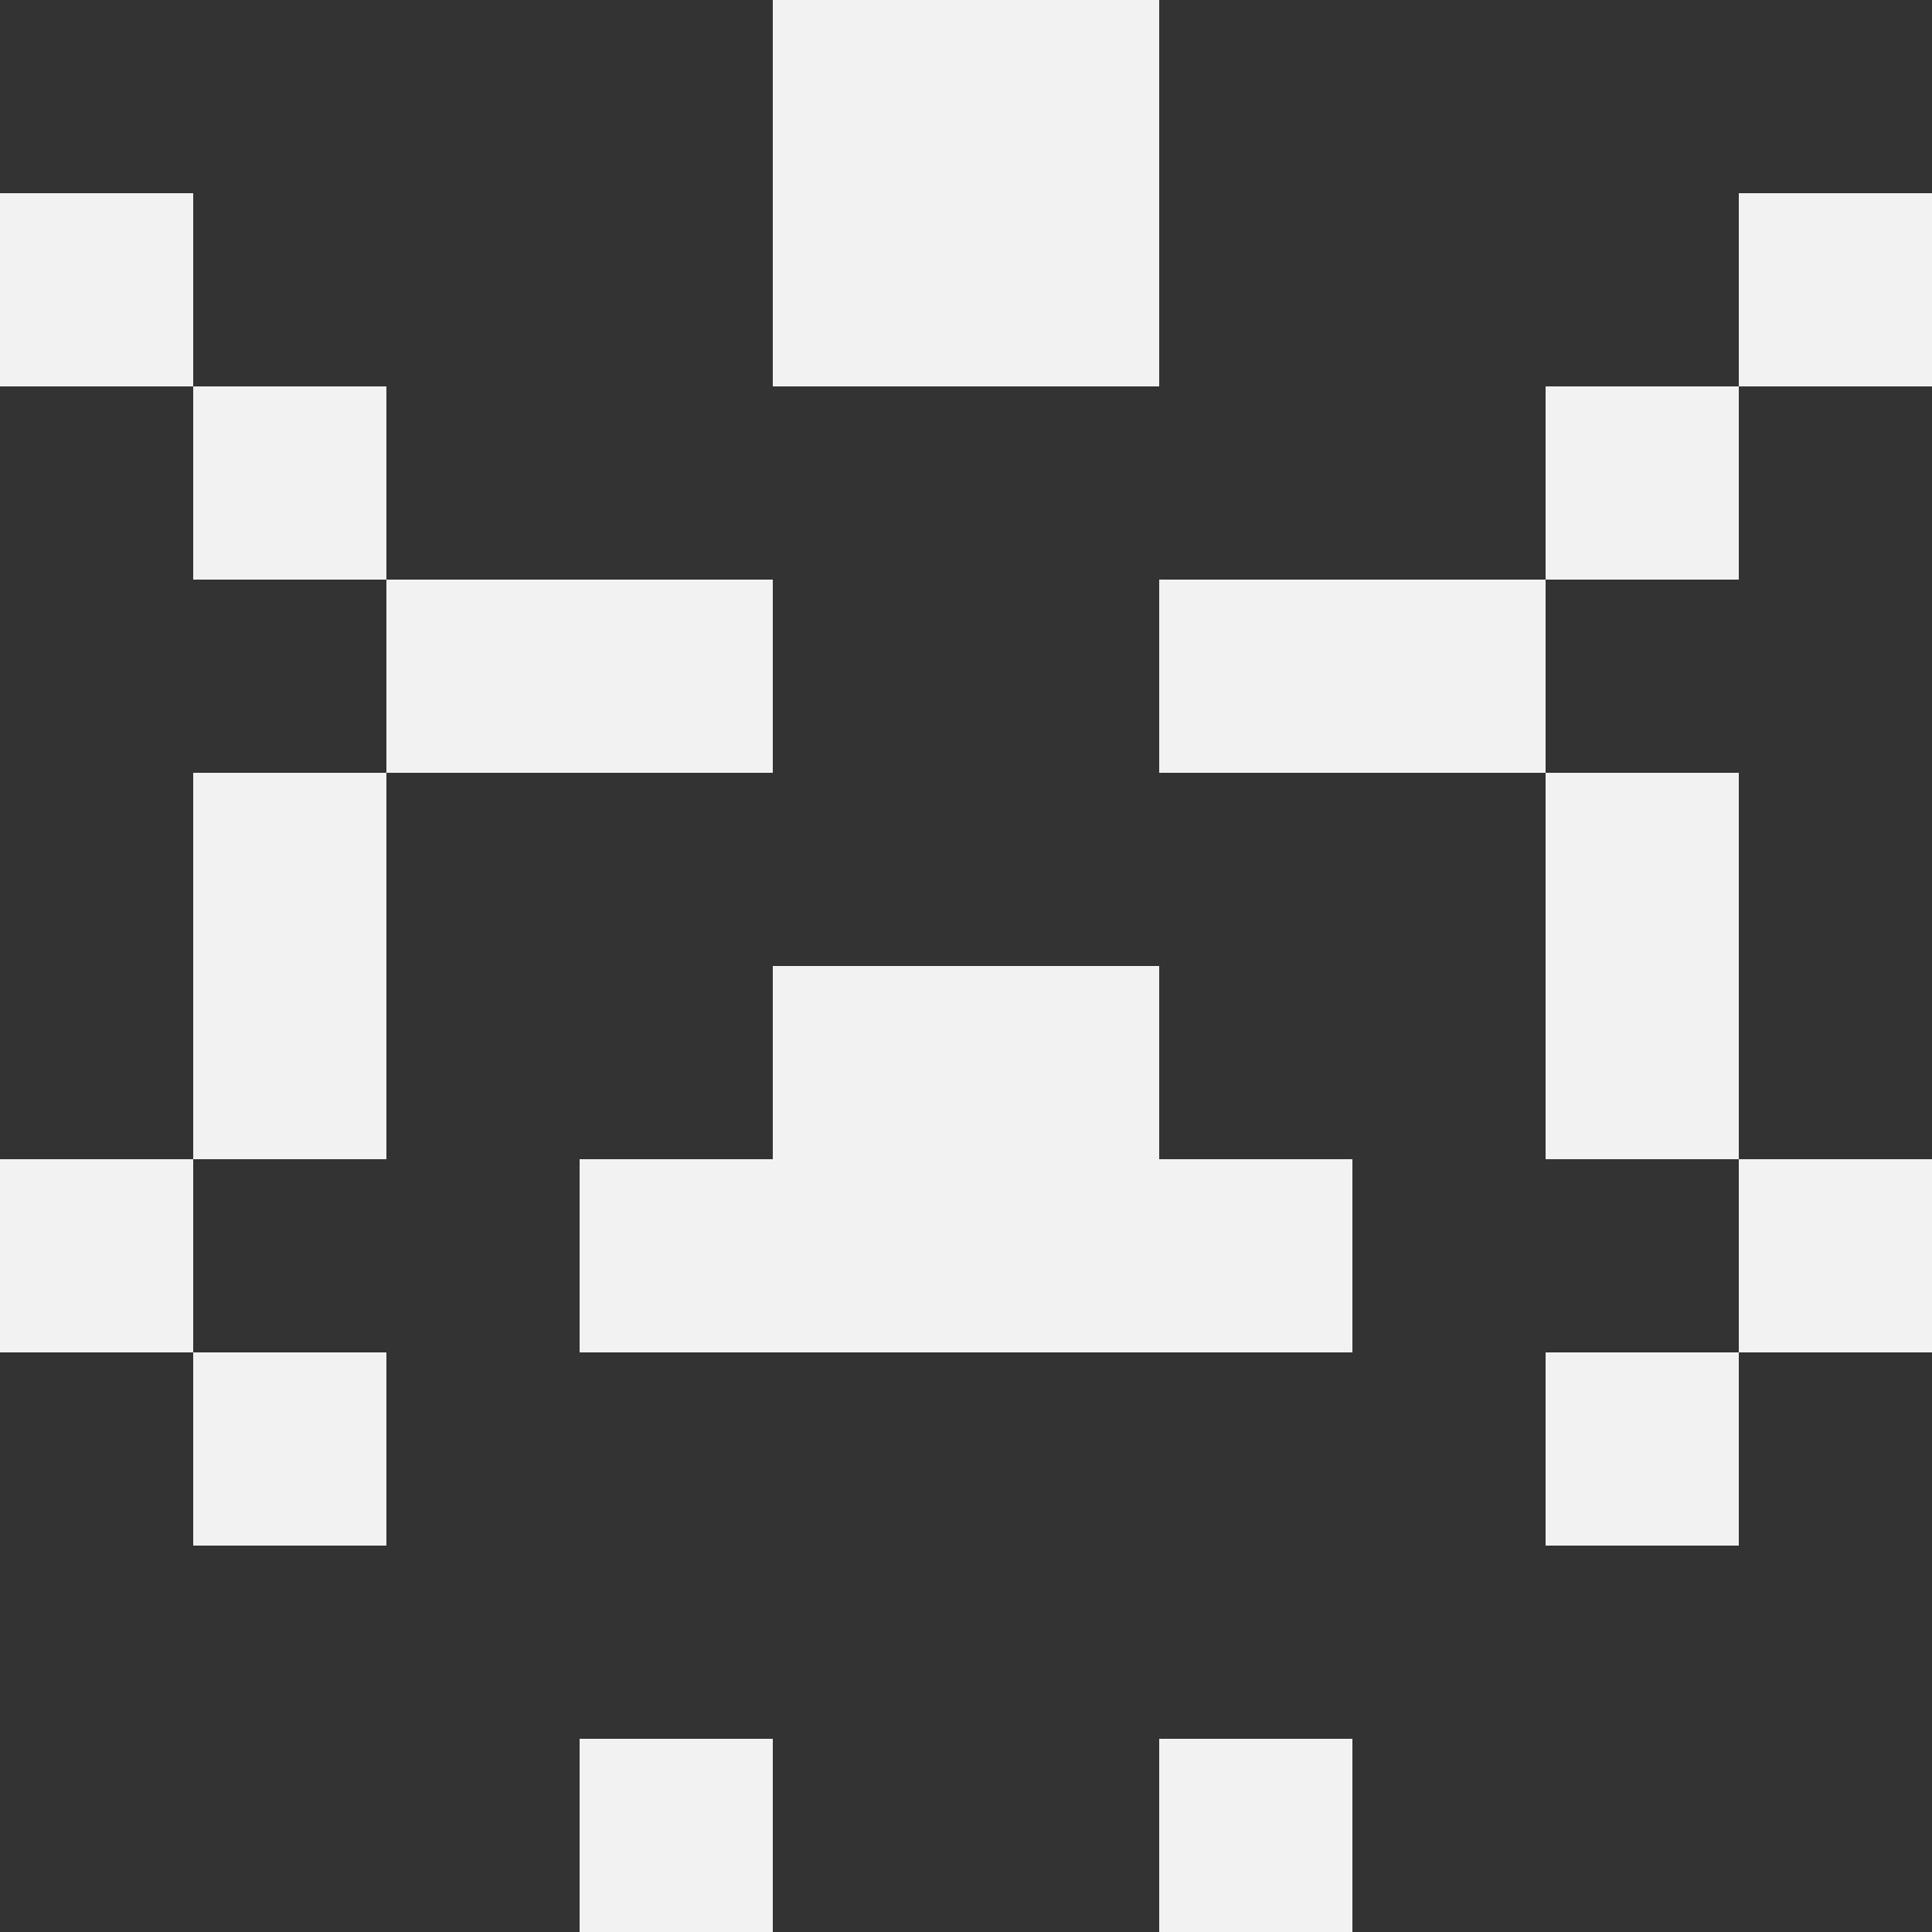 <svg width="48" height="48" viewBox="0 0 48 48" fill="none" xmlns="http://www.w3.org/2000/svg">
<rect x="0" y="0" width="48" height="48" fill="#333333" stroke="none"/>
<path d="M19.2 0H24V4.8H19.2V0Z" fill="#F2F2F2"/>
<path d="M24 0H28.8V4.8H24V0Z" fill="#F2F2F2"/>
<path d="M0 4.8H4.8V9.6H0V4.8Z" fill="#F2F2F2"/>
<path d="M43.2 4.8H48V9.6H43.2V4.8Z" fill="#F2F2F2"/>
<path d="M19.2 4.8H24V9.6H19.2V4.8Z" fill="#F2F2F2"/>
<path d="M24 4.8H28.8V9.6H24V4.8Z" fill="#F2F2F2"/>
<path d="M4.8 9.6H9.6V14.4H4.8V9.6Z" fill="#F2F2F2"/>
<path d="M38.4 9.6H43.2V14.4H38.4V9.6Z" fill="#F2F2F2"/>
<path d="M9.6 14.4H14.4V19.2H9.6V14.4Z" fill="#F2F2F2"/>
<path d="M33.6 14.4H38.4V19.2H33.6V14.4Z" fill="#F2F2F2"/>
<path d="M14.4 14.4H19.2V19.2H14.4V14.4Z" fill="#F2F2F2"/>
<path d="M28.8 14.4H33.6V19.2H28.8V14.4Z" fill="#F2F2F2"/>
<path d="M4.8 19.2H9.6V24H4.8V19.2Z" fill="#F2F2F2"/>
<path d="M38.4 19.2H43.2V24H38.4V19.2Z" fill="#F2F2F2"/>
<path d="M4.8 24H9.6V28.8H4.8V24Z" fill="#F2F2F2"/>
<path d="M38.4 24H43.2V28.8H38.4V24Z" fill="#F2F2F2"/>
<path d="M19.2 24H24V28.8H19.2V24Z" fill="#F2F2F2"/>
<path d="M24 24H28.8V28.8H24V24Z" fill="#F2F2F2"/>
<path d="M0 28.8H4.8V33.6H0V28.8Z" fill="#F2F2F2"/>
<path d="M43.2 28.8H48V33.6H43.2V28.8Z" fill="#F2F2F2"/>
<path d="M14.4 28.8H19.2V33.6H14.4V28.8Z" fill="#F2F2F2"/>
<path d="M28.8 28.8H33.6V33.6H28.8V28.8Z" fill="#F2F2F2"/>
<path d="M19.2 28.8H24V33.6H19.2V28.8Z" fill="#F2F2F2"/>
<path d="M24 28.8H28.8V33.6H24V28.8Z" fill="#F2F2F2"/>
<path d="M4.8 33.6H9.6V38.4H4.8V33.6Z" fill="#F2F2F2"/>
<path d="M38.4 33.6H43.2V38.4H38.4V33.6Z" fill="#F2F2F2"/>
<path d="M14.4 43.2H19.2V48H14.4V43.2Z" fill="#F2F2F2"/>
<path d="M28.8 43.2H33.6V48H28.8V43.2Z" fill="#F2F2F2"/>
</svg>
